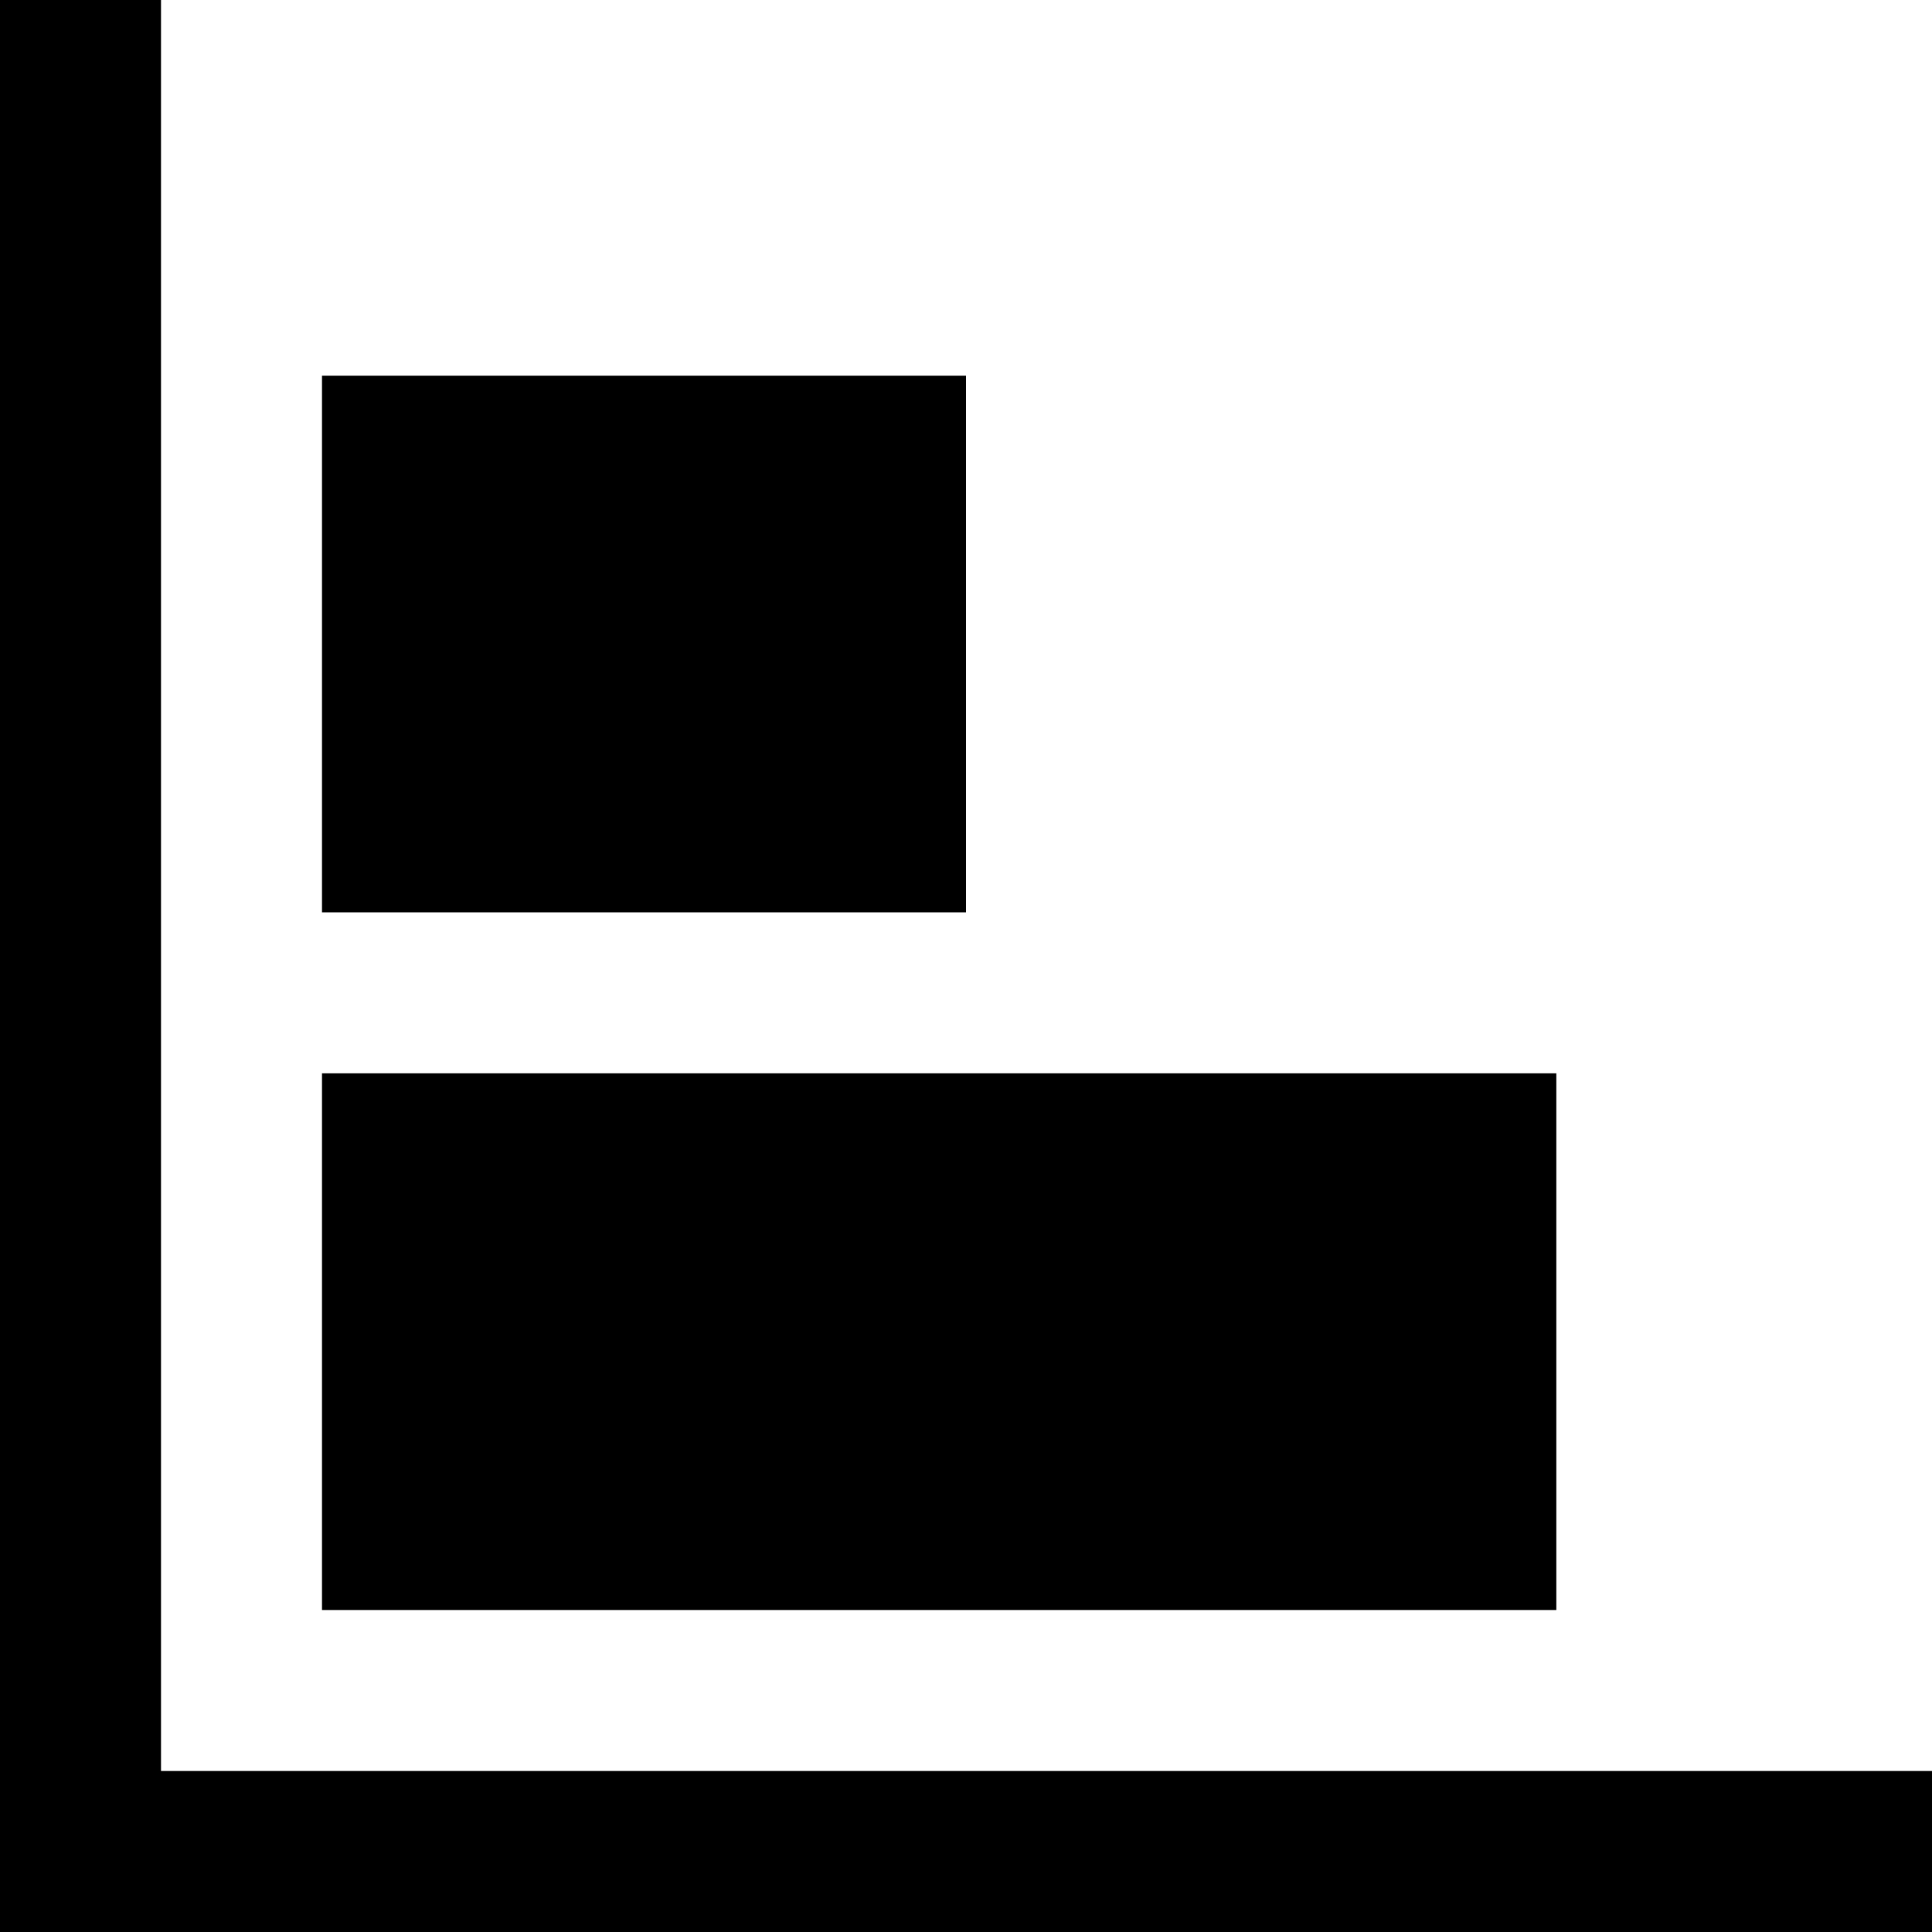 <?xml version="1.0" encoding="iso-8859-1"?>
<!-- Uploaded to: SVG Repo, www.svgrepo.com, Generator: SVG Repo Mixer Tools -->
<svg fill="#000000" version="1.1" id="Capa_1" xmlns="http://www.w3.org/2000/svg" xmlns:xlink="http://www.w3.org/1999/xlink" 
	 viewBox="0 0 360 360" xml:space="preserve">
<g id="XMLID_45_">
	<polygon id="XMLID_48_" points="30,330 30,0 0,0 0,360 360,360 360,330 	"/>
	<rect id="XMLID_47_" x="60" y="70" width="120" height="100"/>
	<rect id="XMLID_46_" x="60" y="200" width="230" height="100"/>
</g>
</svg>